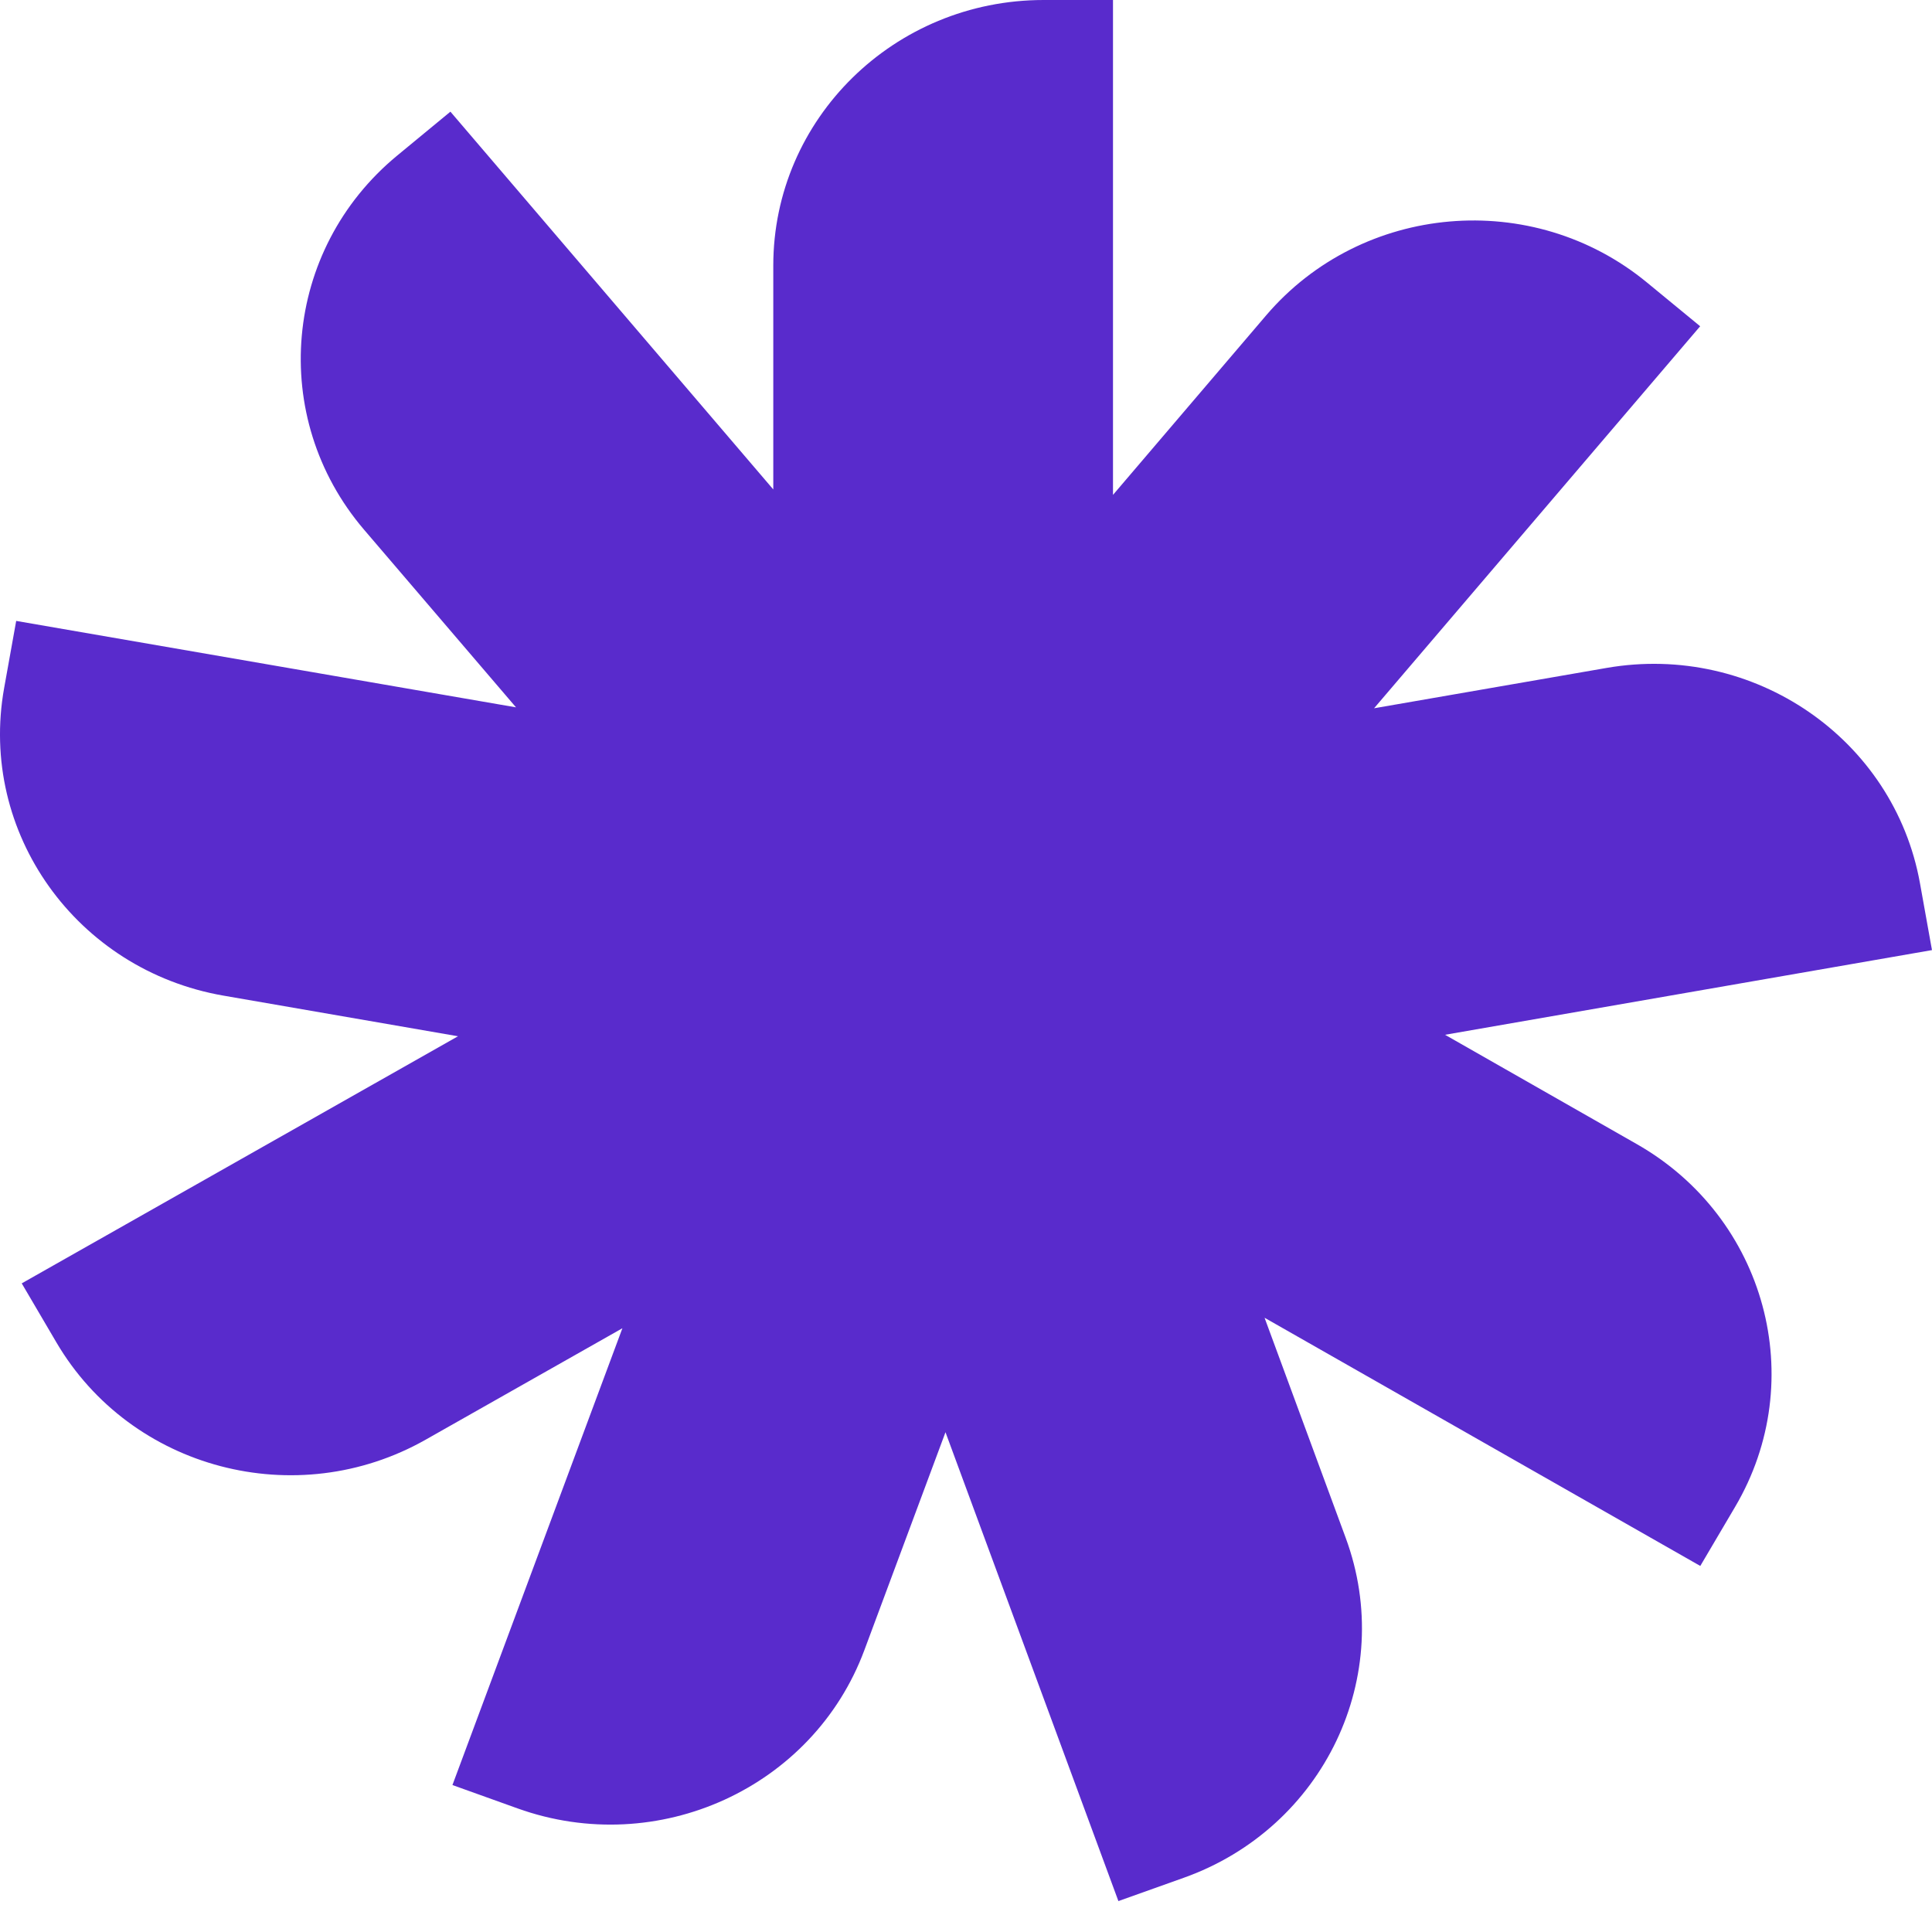 <?xml version="1.0" encoding="utf-8"?>
<svg xmlns="http://www.w3.org/2000/svg" fill="none" height="100%" overflow="visible" preserveAspectRatio="none" style="display: block;" viewBox="0 0 60 60" width="100%">
<path d="M60 29.51L59.626 27.427C58.816 22.941 54.462 19.951 49.894 20.743L42.673 21.996L52.8 10.132L51.15 8.775C47.598 5.848 42.299 6.305 39.318 9.798L34.565 15.369V0H32.411C27.772 0 24.015 3.691 24.015 8.248V15.2L13.988 3.468L12.338 4.829C8.786 7.757 8.325 12.961 11.306 16.45L16.025 21.967L0.503 19.283L0.129 21.365C-0.677 25.852 2.375 30.128 6.939 30.92L14.224 32.182L0.675 39.856L1.75 41.687C4.067 45.634 9.202 46.986 13.22 44.71L19.329 41.25L14.051 55.436L16.075 56.162C20.429 57.724 25.253 55.526 26.844 51.246L29.363 44.479L34.733 59.04L36.757 58.318C41.119 56.768 43.374 52.038 41.791 47.757L39.272 40.924L52.804 48.632L53.883 46.801C56.209 42.862 54.844 37.815 50.83 35.53L44.877 32.136L60 29.506V29.51Z" fill="#592BCC" id="Vector"/>
</svg>